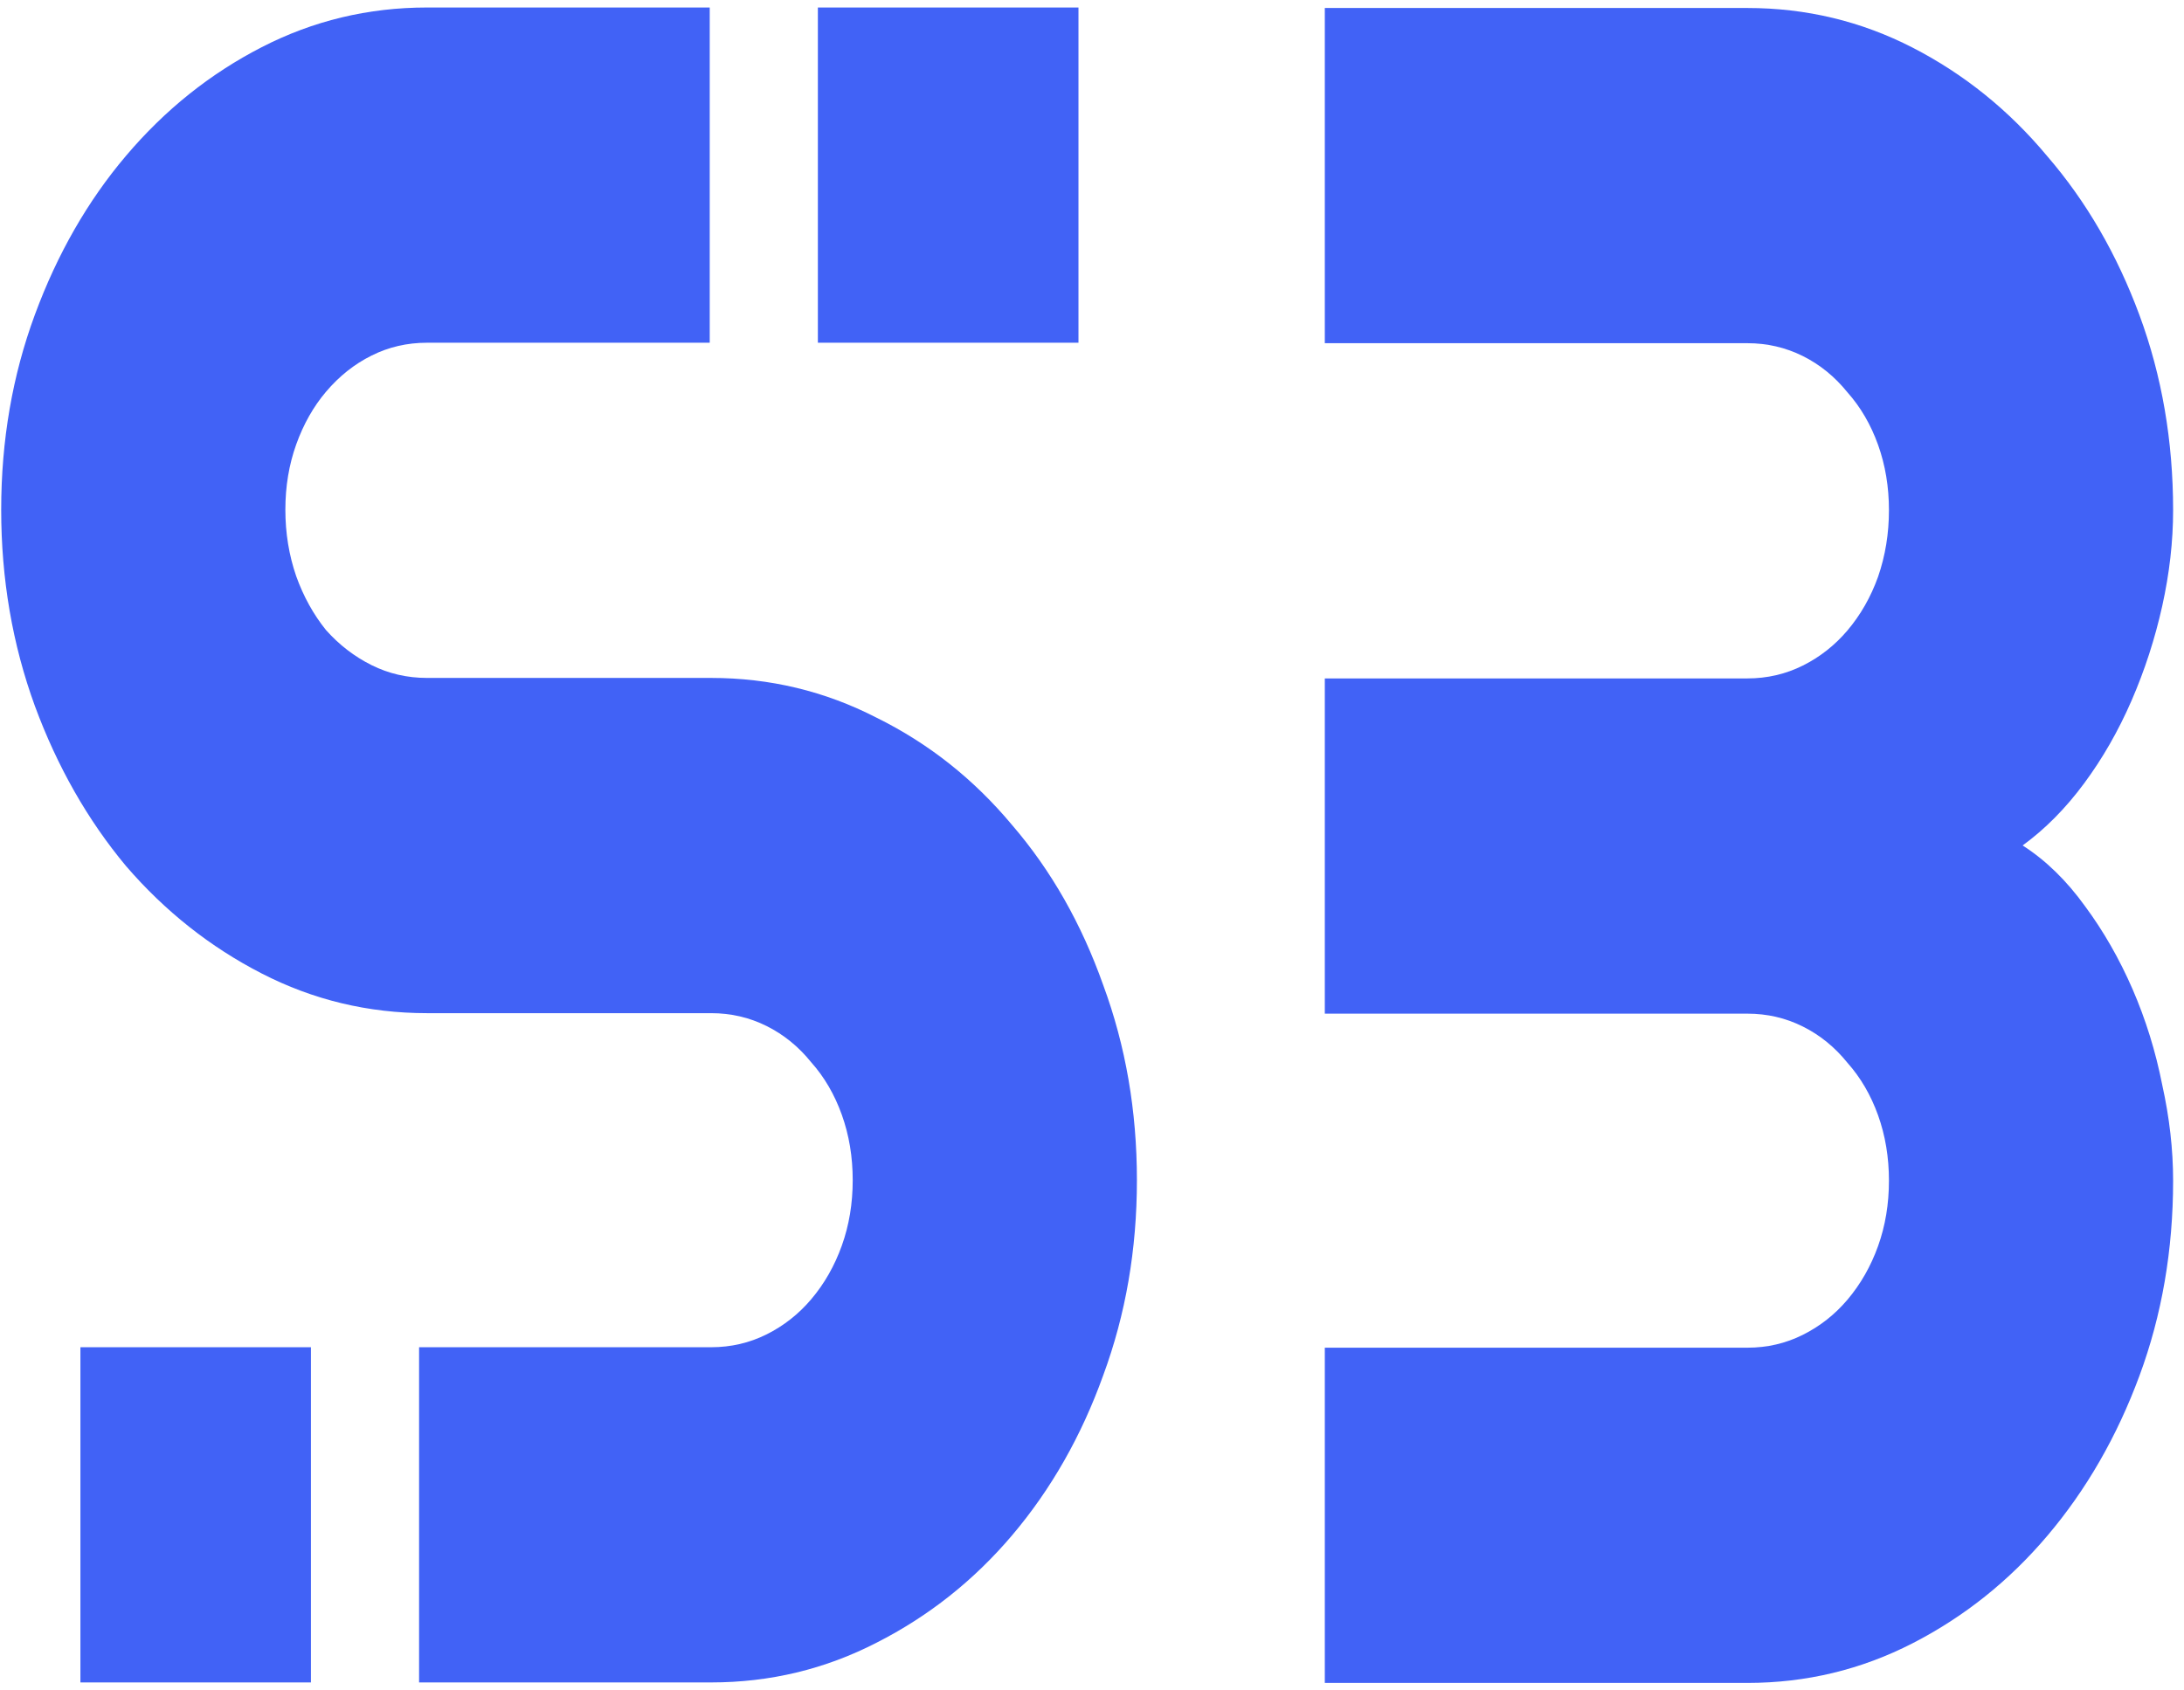 <svg width="62" height="48" viewBox="0 0 62 48" fill="none" xmlns="http://www.w3.org/2000/svg">
<g id="logo 1" clip-path="url(#clip0_33_43)">
<path id="Vector" fill-rule="evenodd" clip-rule="evenodd" d="M12.121 0.213H20.148V9.732H12.121C11.559 9.732 11.034 9.853 10.547 10.097C10.059 10.34 9.629 10.682 9.254 11.125C8.898 11.545 8.617 12.042 8.41 12.617C8.204 13.192 8.101 13.811 8.101 14.474C8.101 15.138 8.204 15.768 8.41 16.365C8.617 16.94 8.898 17.448 9.254 17.89C9.629 18.311 10.059 18.642 10.547 18.886C11.034 19.129 11.559 19.25 12.121 19.25H20.188C21.856 19.25 23.42 19.626 24.882 20.378C26.362 21.108 27.646 22.125 28.733 23.429C29.838 24.712 30.7 26.226 31.319 27.973C31.956 29.698 32.275 31.544 32.275 33.512C32.275 35.48 31.956 37.326 31.319 39.051C30.7 40.775 29.838 42.29 28.733 43.594C27.646 44.877 26.362 45.894 24.882 46.646C23.42 47.398 21.856 47.773 20.188 47.773H11.897V38.255H20.188C20.75 38.255 21.275 38.133 21.762 37.89C22.249 37.647 22.671 37.315 23.027 36.895C23.402 36.453 23.692 35.944 23.898 35.369C24.104 34.794 24.207 34.175 24.207 33.512C24.207 32.849 24.104 32.23 23.898 31.655C23.692 31.08 23.402 30.582 23.027 30.162C22.671 29.72 22.249 29.377 21.762 29.134C21.275 28.891 20.75 28.769 20.188 28.769H12.121C10.453 28.769 8.888 28.393 7.427 27.641C5.965 26.89 4.681 25.872 3.576 24.59C2.489 23.286 1.627 21.771 0.99 20.046C0.353 18.3 0.034 16.442 0.034 14.474C0.034 12.507 0.353 10.66 0.99 8.936C1.627 7.211 2.489 5.707 3.576 4.425C4.681 3.12 5.965 2.092 7.427 1.341C8.888 0.589 10.453 0.213 12.121 0.213ZM8.827 38.255H2.283V47.773H8.827V38.255ZM30.616 9.732H23.218V0.213H30.616V9.732Z" fill="#4162F6"/>
<path id="Vector_2" fill-rule="evenodd" clip-rule="evenodd" d="M37.609 47.787H49.605C51.272 47.787 52.837 47.411 54.299 46.659C55.76 45.908 57.035 44.891 58.121 43.608C59.227 42.303 60.098 40.789 60.736 39.064C61.373 37.34 61.691 35.493 61.691 33.525C61.691 32.641 61.588 31.735 61.382 30.806C61.195 29.855 60.913 28.948 60.539 28.086C60.164 27.224 59.714 26.439 59.19 25.731C58.665 25.002 58.075 24.427 57.419 24.007C58.056 23.543 58.637 22.957 59.161 22.249C59.686 21.541 60.136 20.756 60.511 19.894C60.885 19.032 61.176 18.136 61.382 17.208C61.588 16.279 61.691 15.373 61.691 14.488C61.691 12.52 61.373 10.674 60.736 8.949C60.098 7.225 59.227 5.721 58.121 4.439C57.035 3.134 55.76 2.106 54.299 1.354C52.837 0.602 51.272 0.227 49.605 0.227H37.609V9.745H49.605C50.167 9.745 50.691 9.867 51.179 10.11C51.666 10.353 52.087 10.696 52.444 11.138C52.818 11.558 53.109 12.056 53.315 12.631C53.521 13.206 53.624 13.825 53.624 14.488C53.624 15.151 53.521 15.782 53.315 16.378C53.109 16.953 52.818 17.462 52.444 17.904C52.087 18.324 51.666 18.656 51.179 18.899C50.691 19.142 50.167 19.264 49.605 19.264H37.609V28.783H49.605C50.167 28.783 50.691 28.904 51.179 29.148C51.666 29.391 52.087 29.733 52.444 30.176C52.818 30.596 53.109 31.093 53.315 31.668C53.521 32.243 53.624 32.862 53.624 33.525C53.624 34.189 53.521 34.808 53.315 35.383C53.109 35.958 52.818 36.466 52.444 36.908C52.087 37.328 51.666 37.66 51.179 37.903C50.691 38.147 50.167 38.268 49.605 38.268H37.609V47.787Z" fill="#4162F6"/>
</g>
<defs>
<clipPath id="clip0_33_43">
<rect width="61.788" height="48" fill="white"/>
</clipPath>
</defs>
</svg>
